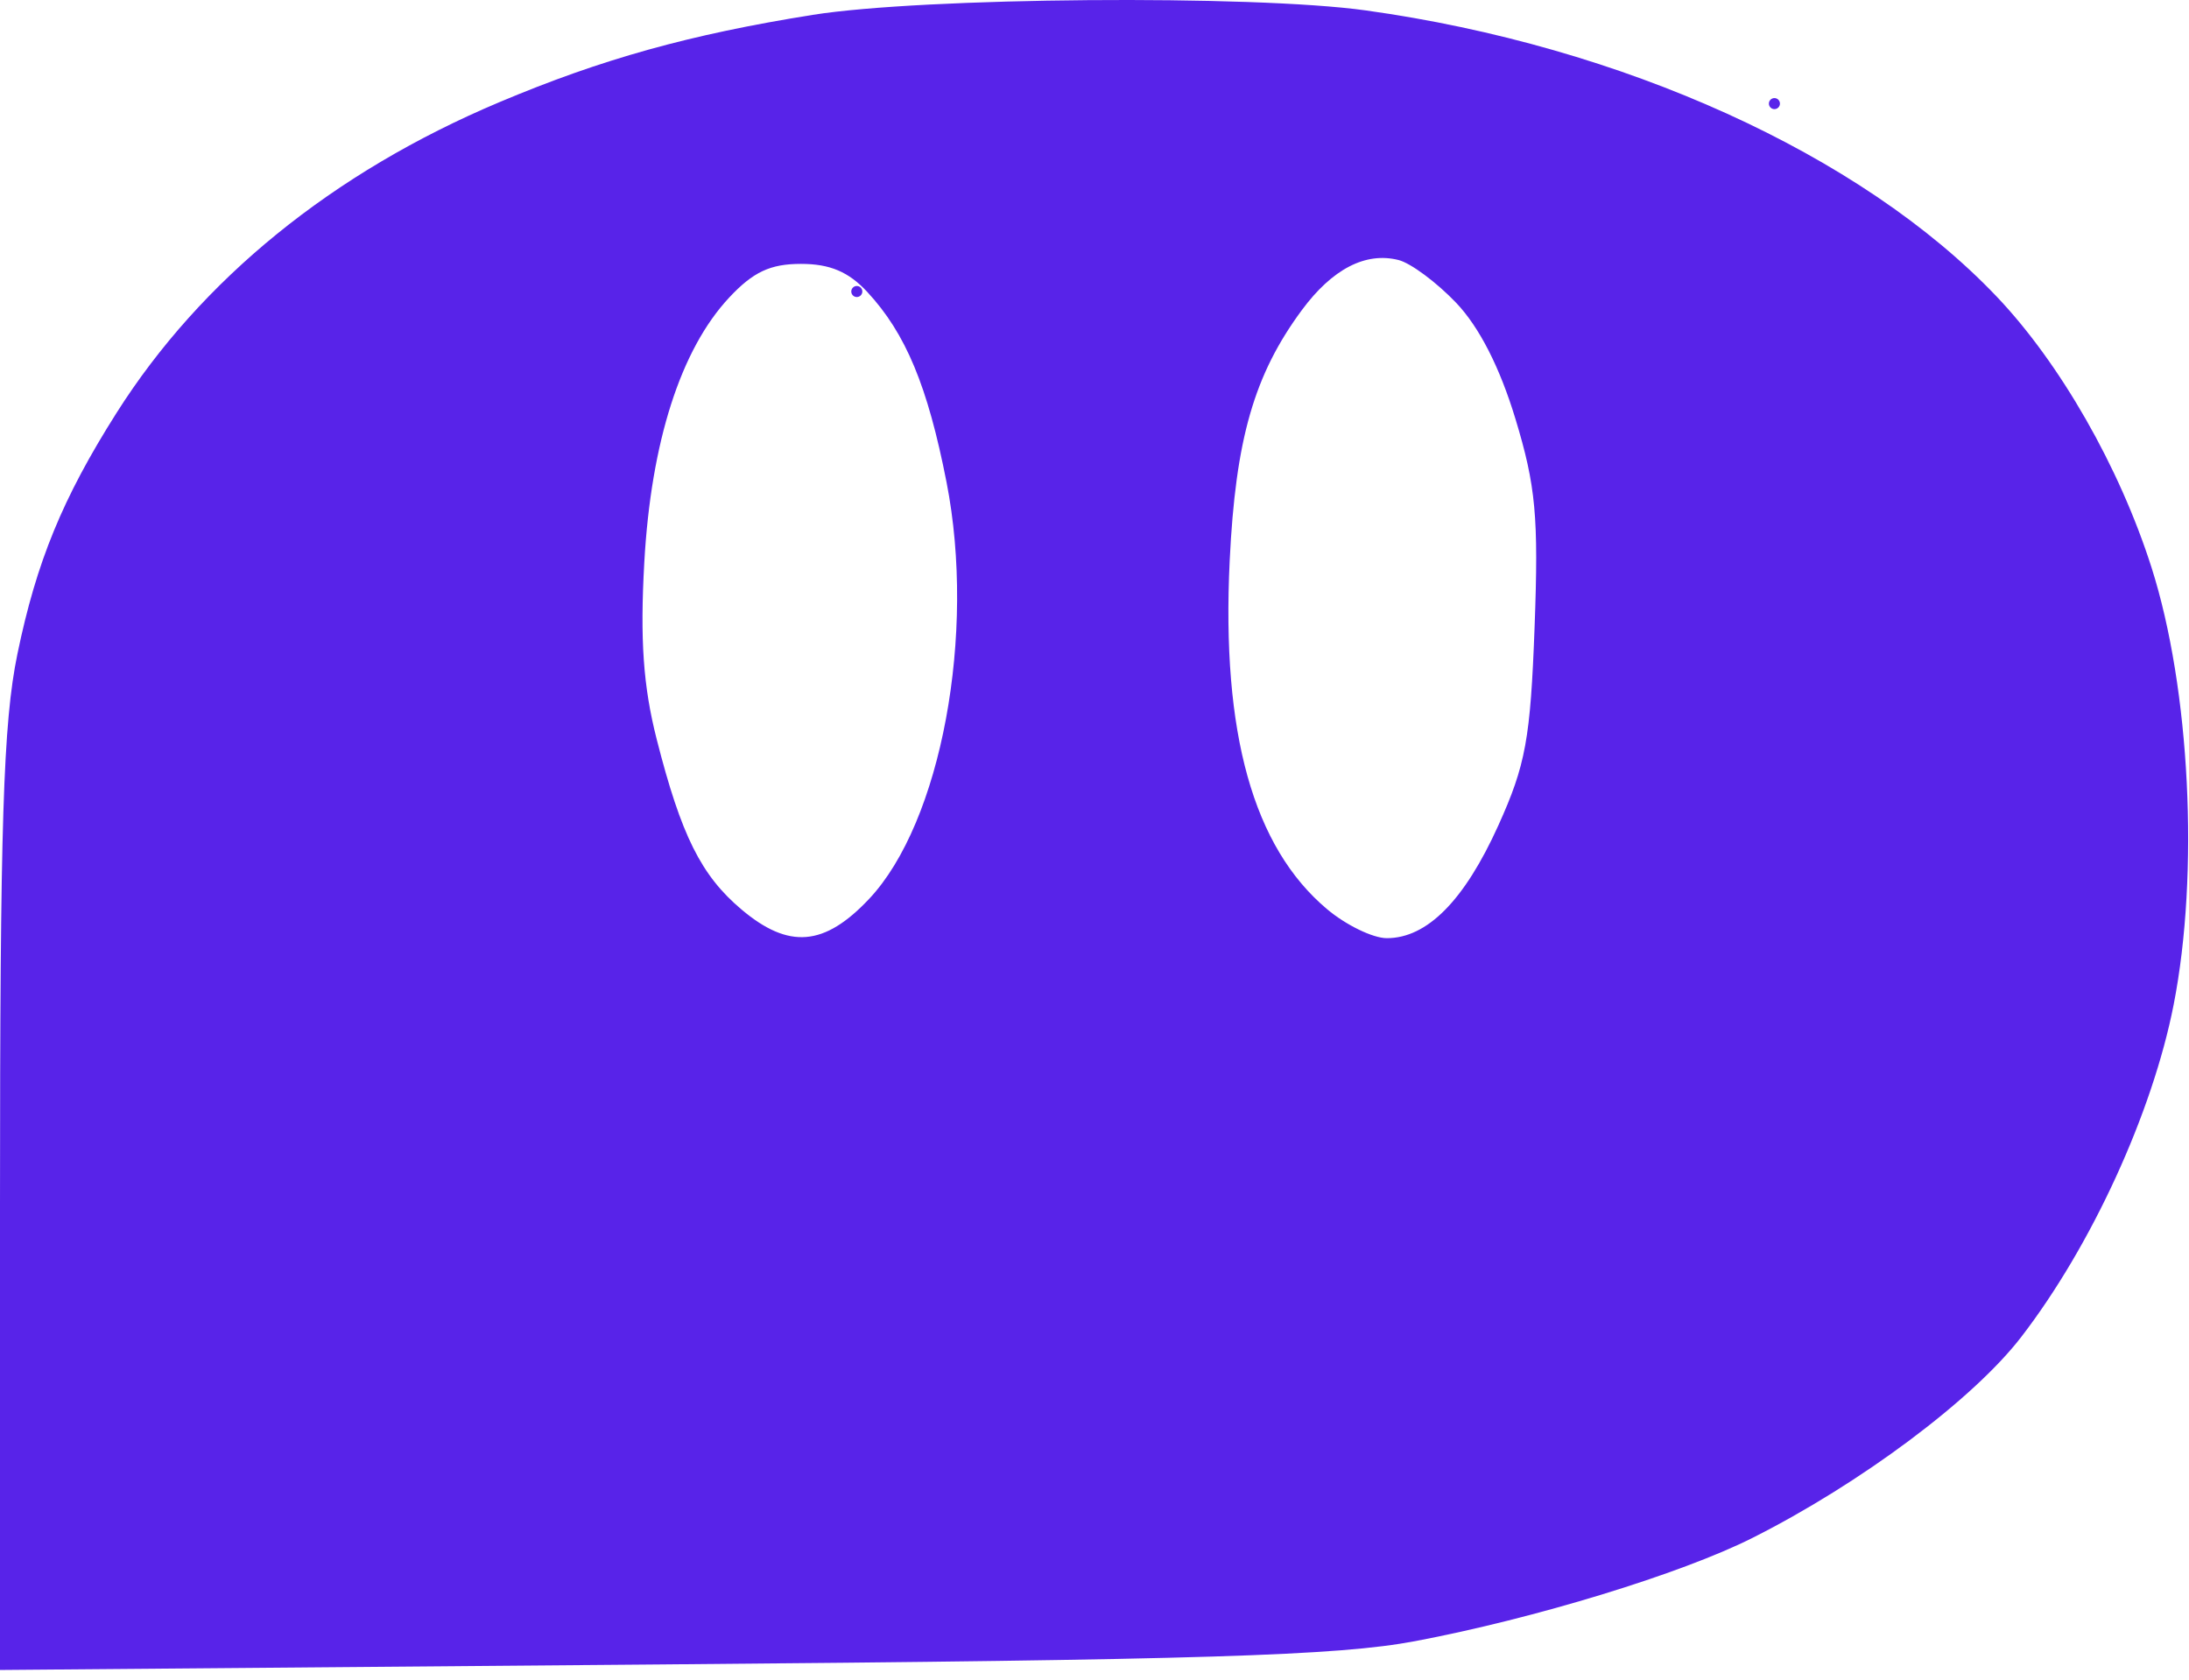 <svg xmlns="http://www.w3.org/2000/svg" width="198" height="152" fill="none"><path fill="#5823E9" fill-rule="evenodd" d="M73.5 1.347C62.402 3.117 54.416 5.343 45.154 9.25c-15.06 6.35-26.961 16.017-34.625 28.123-4.86 7.677-7.23 13.444-8.953 21.785C.287 65.4 0 74.46 0 108.934v42.144l59.75-.501c49.11-.411 61.264-.787 68.25-2.107 10.819-2.044 24.077-6.101 30.5-9.333 9.785-4.923 19.969-12.533 24.313-18.169 6.358-8.247 11.875-20.272 13.798-30.072 2.332-11.894 1.489-28.608-1.997-39.544-2.903-9.109-8.279-18.509-14.042-24.556C168.327 13.95 146.754 4.171 123.533.941 113.279-.485 83.472-.244 73.5 1.347ZM160 9.373c0 .275.225.5.5.5s.5-.225.5-.5-.225-.5-.5-.5-.5.225-.5.5Zm-28.3 18.008c2.095 2.196 3.95 5.822 5.371 10.5 1.847 6.081 2.106 8.881 1.737 18.818-.375 10.146-.805 12.5-3.281 17.978-3.067 6.787-6.439 10.196-10.085 10.196-1.259 0-3.693-1.182-5.409-2.626-6.681-5.62-9.557-15.918-8.805-31.519.53-10.995 2.211-16.834 6.528-22.676 2.749-3.72 5.763-5.28 8.744-4.529 1.1.277 3.44 2.014 5.2 3.858Zm-53.244-.96c3.473 3.746 5.456 8.511 7.161 17.206 2.688 13.704-.489 30.787-7.012 37.703-4.041 4.285-7.252 4.552-11.52.961-3.665-3.084-5.473-6.71-7.687-15.418-1.218-4.794-1.512-8.994-1.12-16 .61-10.89 3.292-19.258 7.677-23.952 2.167-2.32 3.719-3.048 6.494-3.048 2.623 0 4.309.715 6.007 2.547ZM77 26.372c0 .275.225.5.5.5s.5-.225.5-.5-.225-.5-.5-.5-.5.225-.5.5Z" clip-rule="evenodd"/></svg>